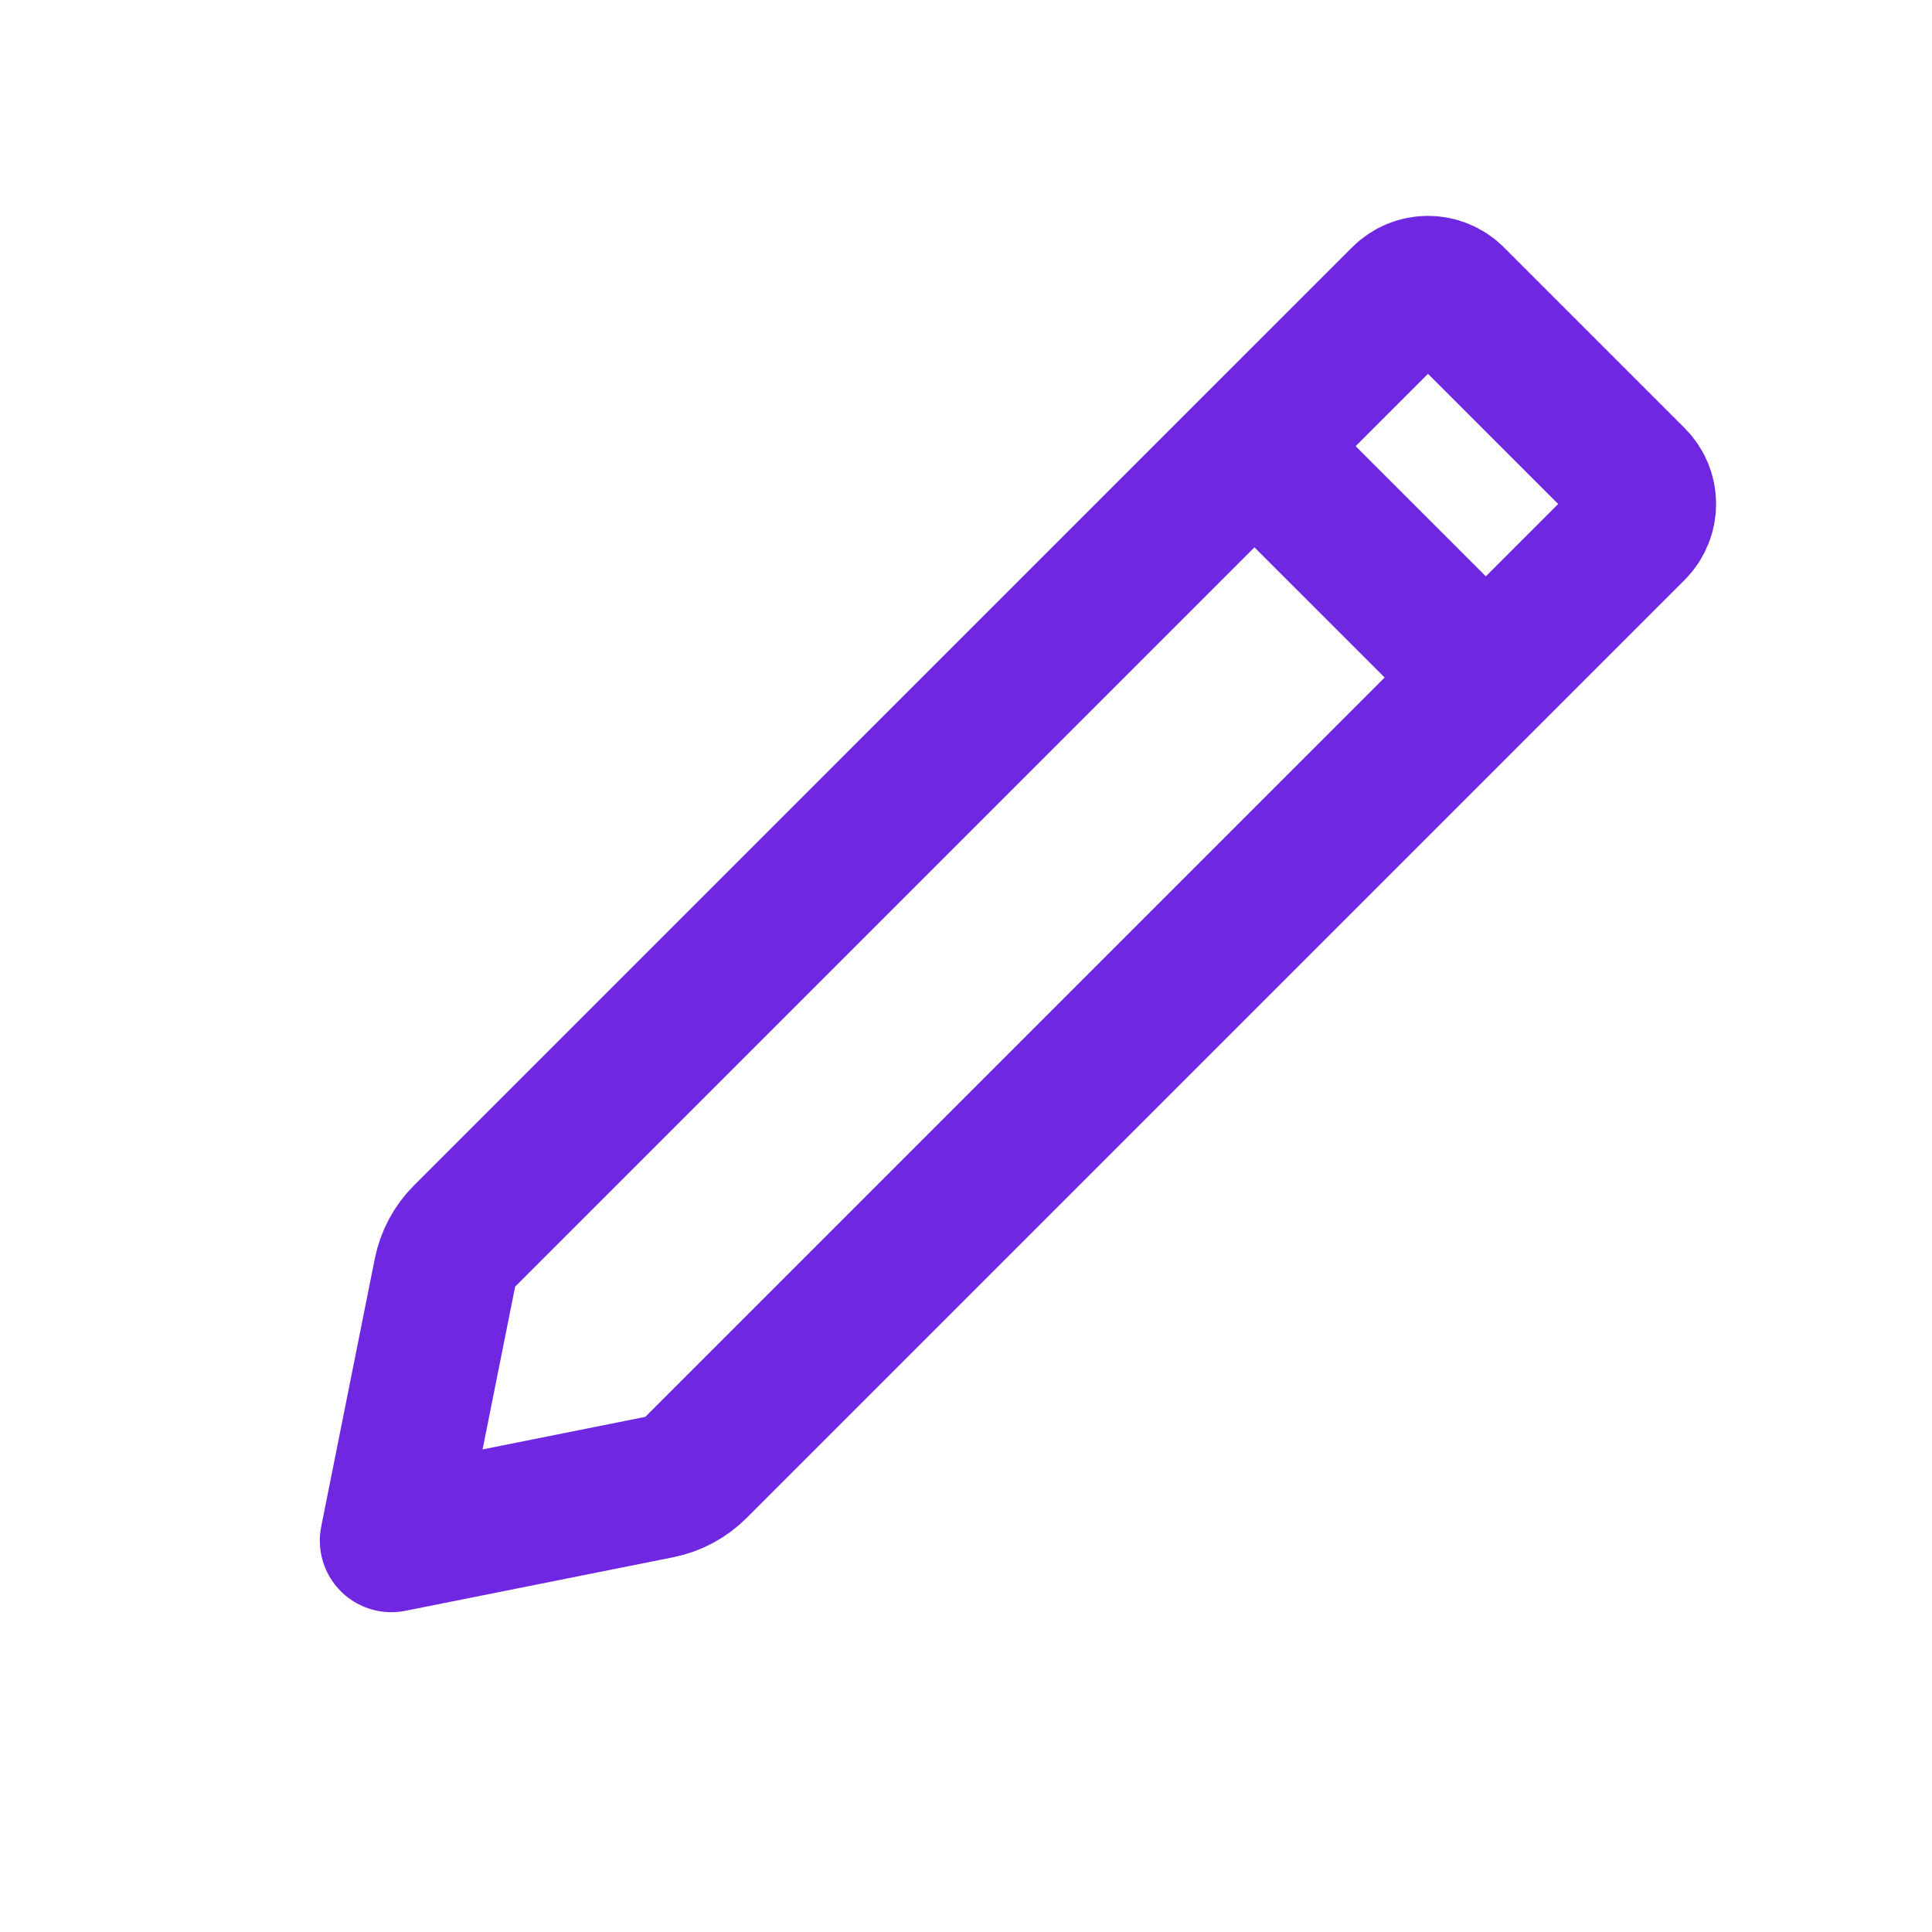<svg width="54" height="54" viewBox="0 0 54 54" fill="none" xmlns="http://www.w3.org/2000/svg">
<path d="M41.53 18.937L19.451 41.016C19.172 41.295 18.817 41.485 18.43 41.563L10.939 43.061L12.437 35.571C12.515 35.183 12.705 34.828 12.984 34.548L35.062 12.47M41.53 18.937L45.673 14.794C46.063 14.403 46.063 13.77 45.673 13.38L40.62 8.327C40.23 7.936 39.596 7.936 39.206 8.327L35.062 12.47M41.53 18.937L35.062 12.47" stroke="#7027E2" stroke-width="4" stroke-linecap="round" stroke-linejoin="round"/>
</svg>
